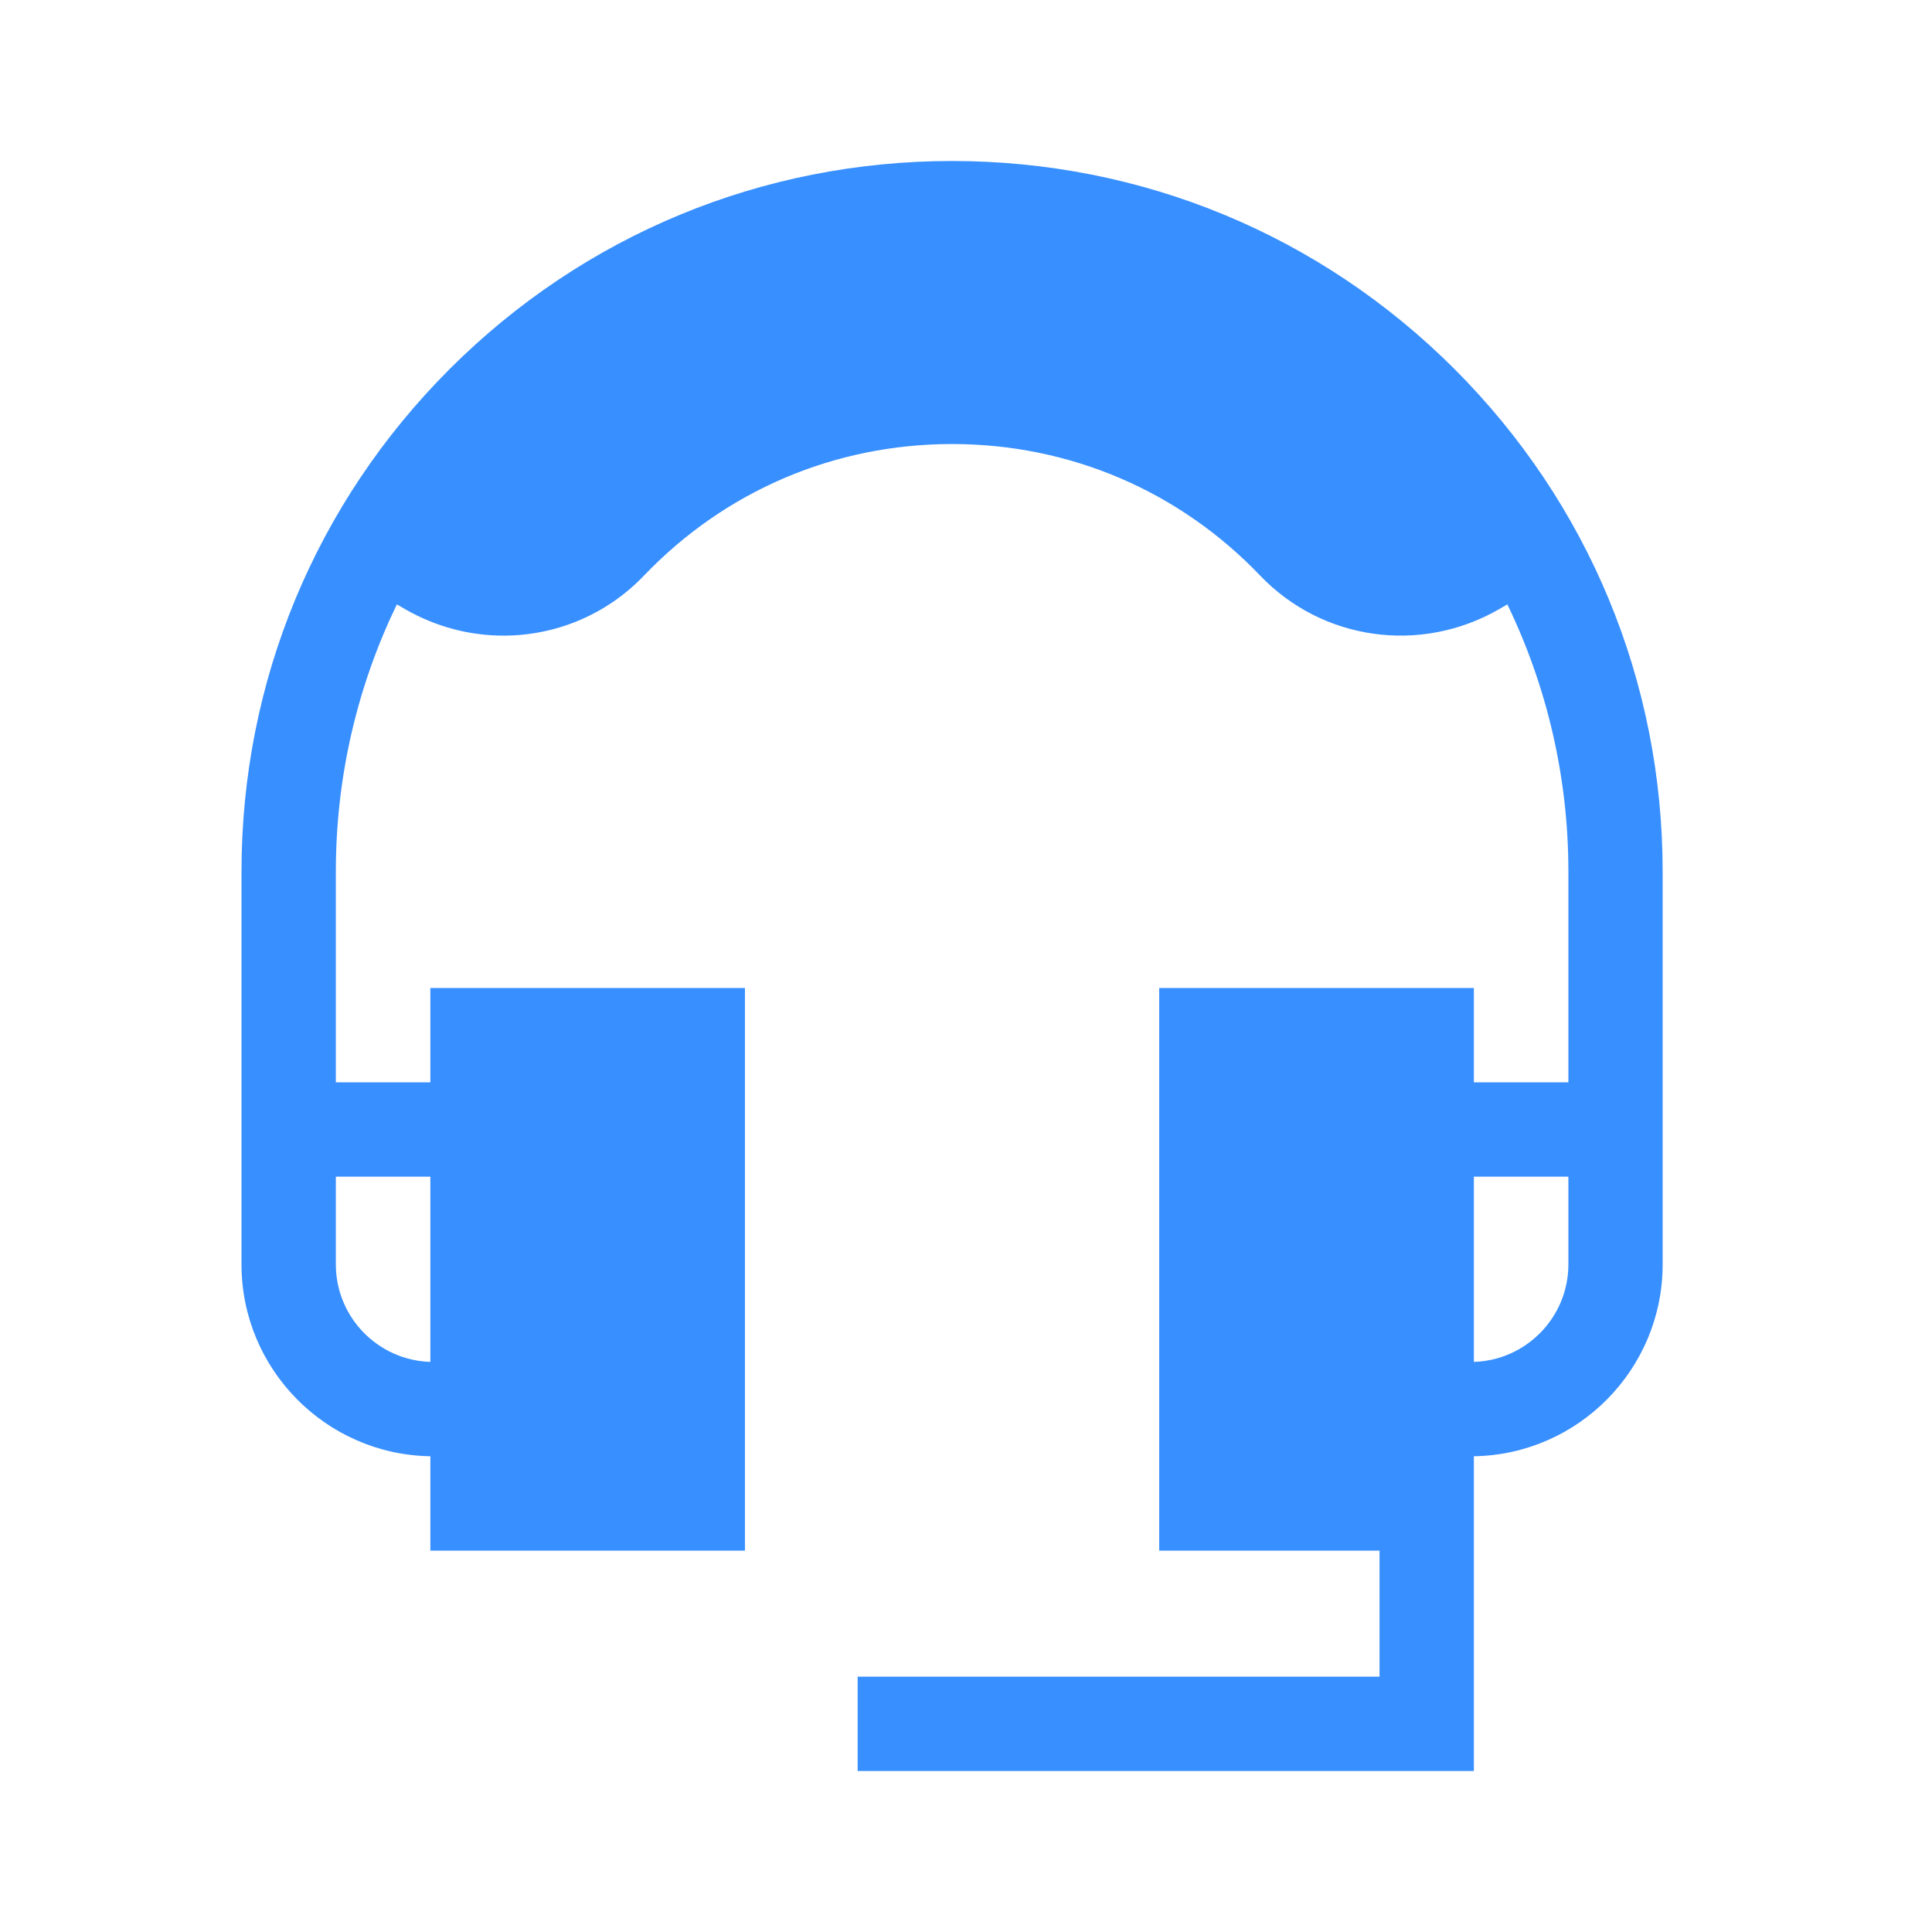 <svg width="24" height="24" viewBox="0 0 24 24" fill="none" xmlns="http://www.w3.org/2000/svg">
<path d="M18.069 4.585C16.402 2.918 14.185 2 11.827 2C9.469 2 7.253 2.918 5.585 4.585C3.918 6.253 3 8.469 3 10.827V15.707C3 17.009 4.049 18.07 5.346 18.09V19.263H9.254V12.273H5.346V13.445H4.172V10.827C4.172 9.639 4.444 8.512 4.93 7.508L5.032 7.567C5.415 7.788 5.837 7.896 6.255 7.896C6.898 7.896 7.531 7.64 7.999 7.151C9.009 6.096 10.368 5.516 11.827 5.516C13.286 5.516 14.646 6.096 15.655 7.151C16.428 7.958 17.648 8.129 18.623 7.567L18.725 7.508C19.21 8.512 19.483 9.639 19.483 10.827V13.445H18.309V12.273H14.4V19.263H17.137V20.828H10.654V22H18.309V18.09C19.605 18.07 20.654 17.009 20.654 15.707V10.827C20.654 8.469 19.736 6.253 18.069 4.585ZM5.346 14.617V16.918C4.695 16.898 4.172 16.363 4.172 15.707V14.617H5.346ZM18.077 5.75C17.572 6.042 17.642 5.333 17.244 4.917C16.011 3.629 13.609 3.172 11.827 3.172C10.045 3.172 7.643 3.629 6.411 4.917C6.012 5.333 4.744 6.167 5.617 6.552L5.519 6.495C6.901 4.489 9.213 3.172 11.827 3.172C14.441 3.172 16.753 4.489 18.135 6.495L18.077 5.75ZM18.309 16.918V14.617H19.483V15.707C19.483 16.363 18.959 16.898 18.309 16.918Z" fill="#388FFF"/>
</svg>
